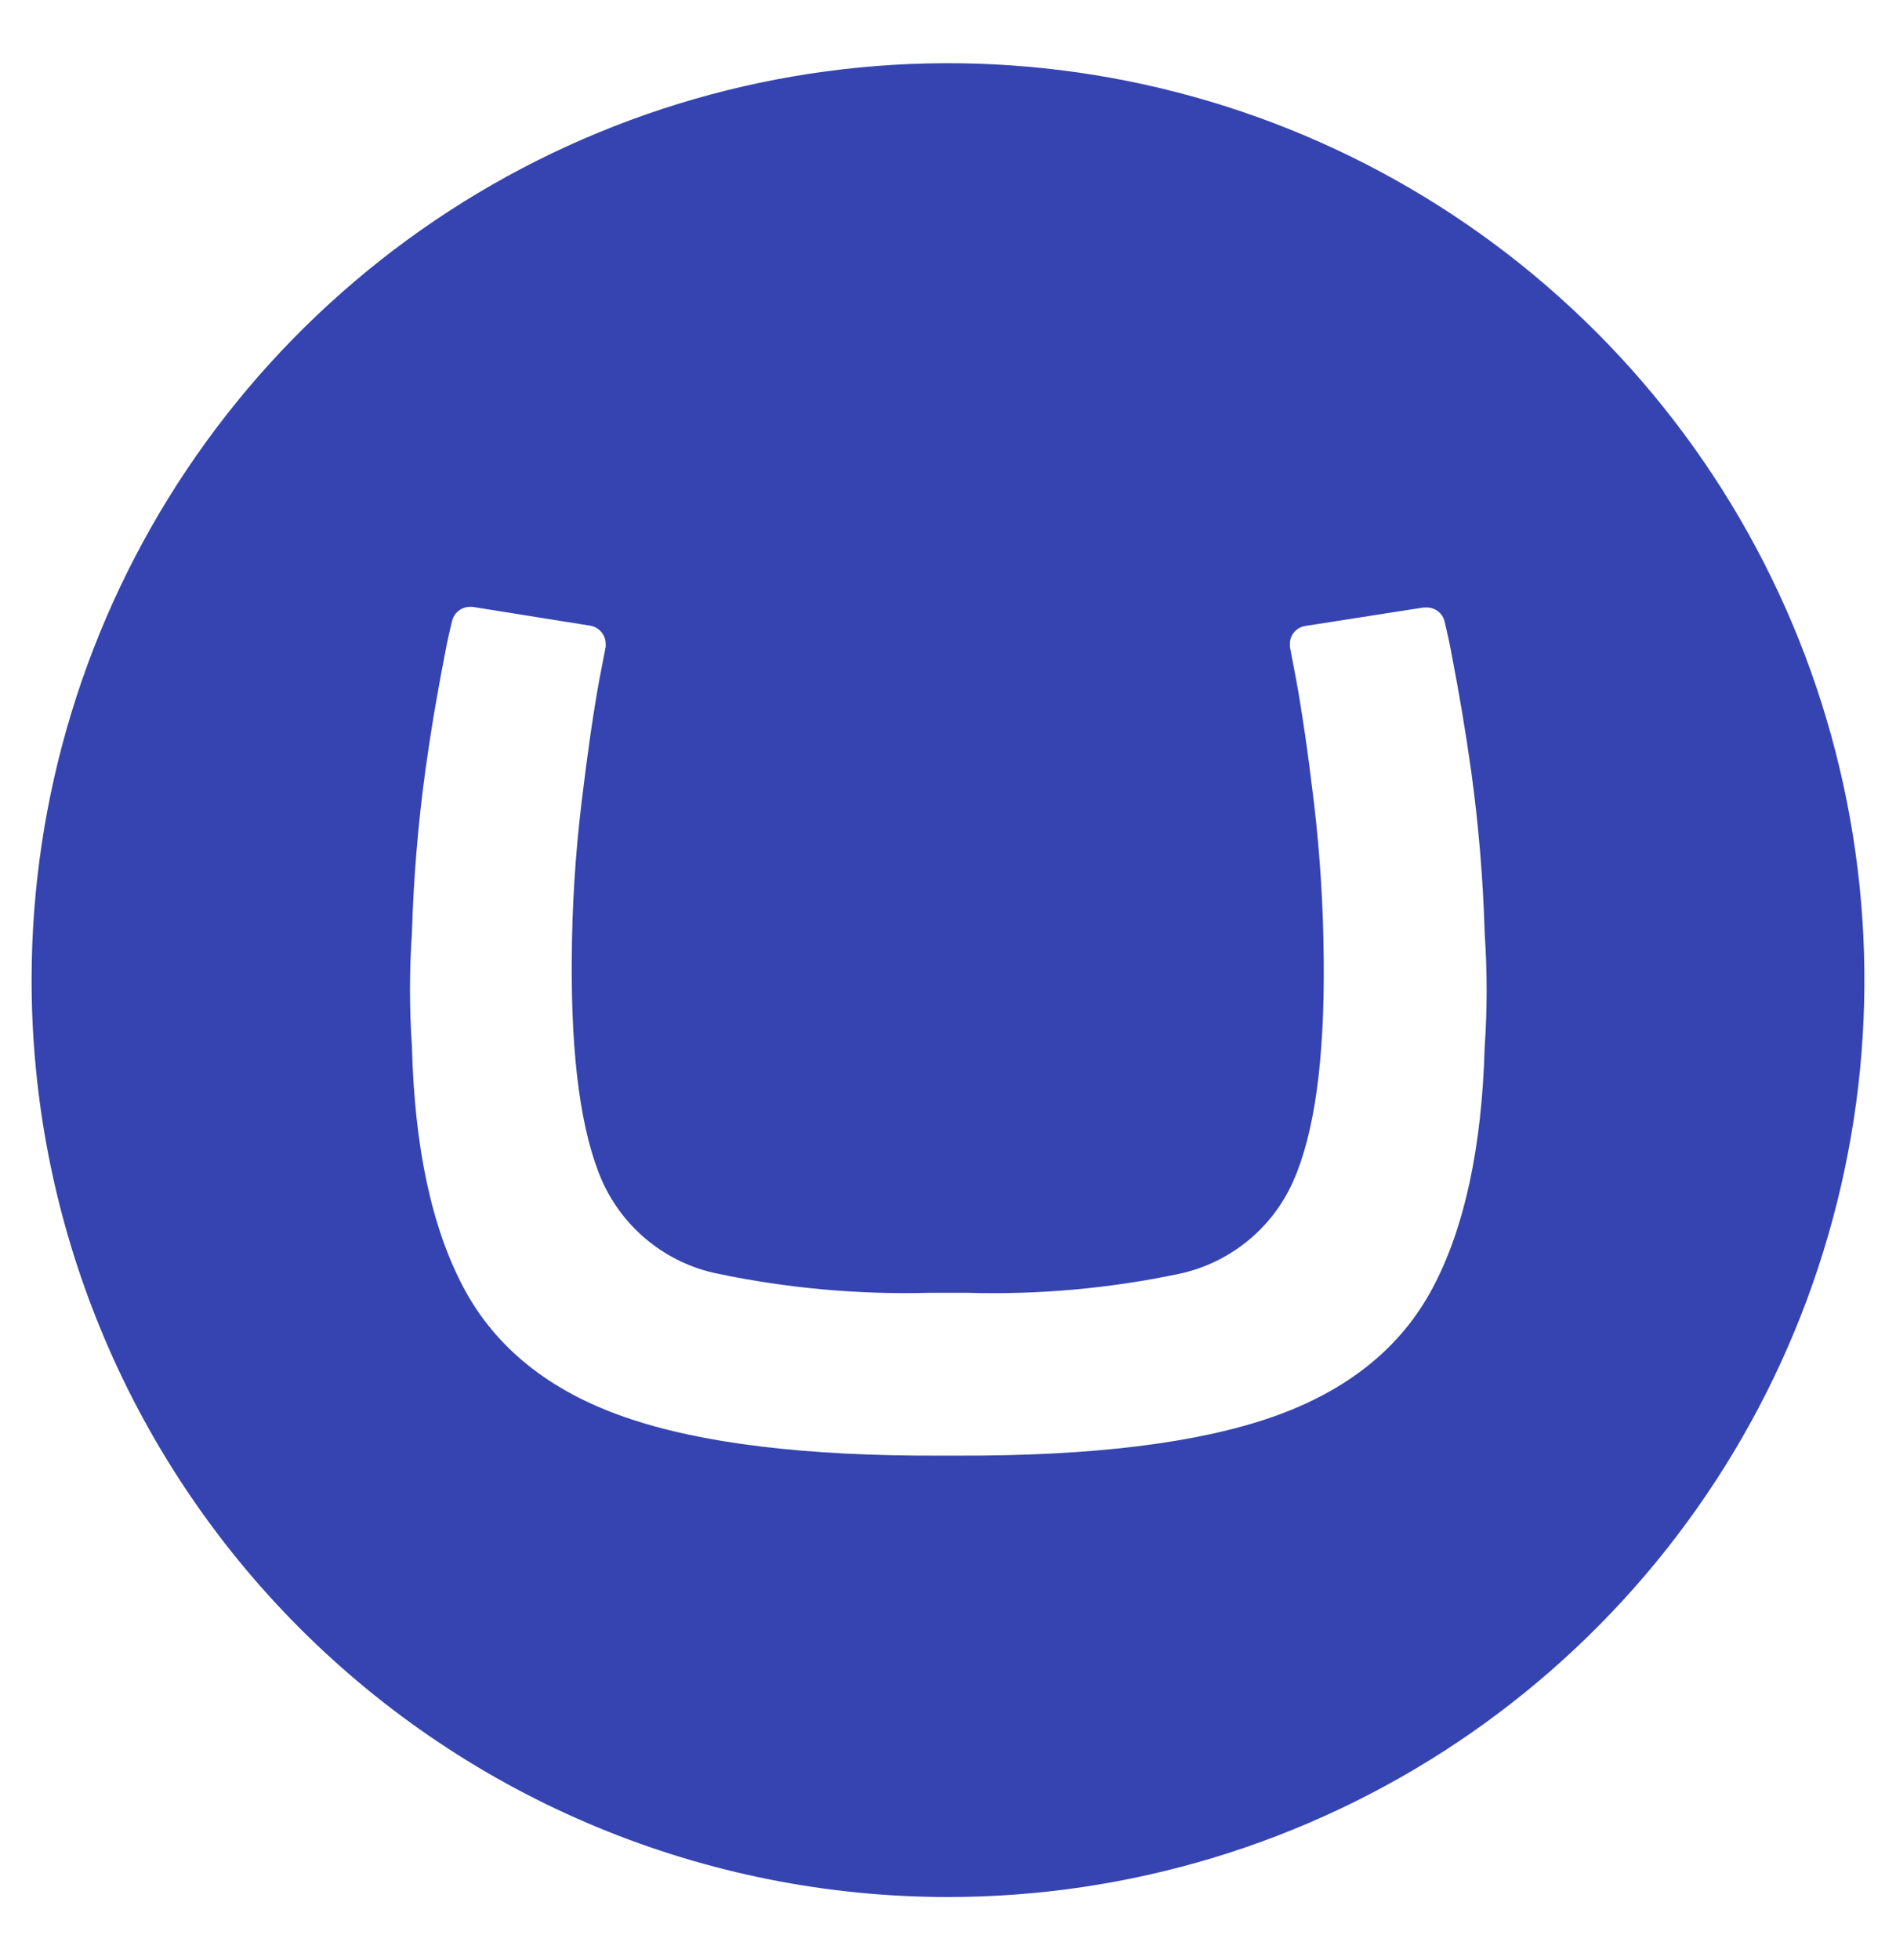 <svg width="30" height="31" viewBox="0 0 30 31" fill="none" xmlns="http://www.w3.org/2000/svg">
<path d="M0.5 15.478C0.504 12.611 1.358 9.81 2.954 7.428C4.55 5.047 6.816 3.192 9.466 2.098C12.116 1.003 15.031 0.719 17.842 1.281C20.653 1.843 23.235 3.226 25.261 5.255C27.286 7.283 28.665 9.867 29.223 12.679C29.781 15.491 29.492 18.406 28.394 21.054C27.296 23.702 25.438 25.965 23.053 27.558C20.669 29.15 17.867 30 15 30C13.094 30 11.207 29.624 9.446 28.894C7.685 28.164 6.086 27.094 4.739 25.745C3.393 24.397 2.325 22.796 1.598 21.034C0.87 19.272 0.497 17.384 0.5 15.478ZM14.705 20.445C13.58 20.474 12.456 20.373 11.354 20.142C10.954 20.061 10.579 19.884 10.261 19.628C9.943 19.372 9.691 19.044 9.525 18.671C9.195 17.911 9.035 16.745 9.047 15.172C9.051 14.349 9.102 13.526 9.2 12.707C9.295 11.912 9.39 11.255 9.485 10.739L9.584 10.226V10.18C9.583 10.111 9.558 10.046 9.514 9.994C9.47 9.942 9.409 9.907 9.341 9.895L7.476 9.597H7.436C7.37 9.597 7.305 9.62 7.254 9.661C7.202 9.703 7.166 9.761 7.152 9.826C7.111 9.989 7.075 10.154 7.044 10.32C6.938 10.87 6.839 11.407 6.73 12.19C6.614 13.04 6.543 13.895 6.518 14.752C6.477 15.35 6.477 15.95 6.518 16.548C6.558 18.14 6.83 19.411 7.333 20.36C7.837 21.31 8.686 21.992 9.878 22.408C11.072 22.825 12.737 23.028 14.874 23.02H15.14C17.279 23.027 18.944 22.824 20.135 22.408C21.326 21.991 22.172 21.308 22.673 20.36C23.174 19.412 23.447 18.144 23.492 16.557C23.533 15.96 23.533 15.36 23.492 14.763C23.467 13.905 23.396 13.05 23.279 12.2C23.191 11.574 23.086 10.95 22.965 10.329C22.935 10.163 22.899 9.998 22.859 9.834C22.845 9.769 22.808 9.711 22.757 9.67C22.705 9.629 22.64 9.606 22.574 9.607H22.526L20.655 9.899C20.587 9.909 20.524 9.943 20.479 9.996C20.433 10.048 20.409 10.115 20.41 10.184V10.229L20.508 10.744C20.603 11.262 20.698 11.918 20.793 12.714C20.888 13.531 20.939 14.354 20.945 15.177C20.96 16.748 20.801 17.913 20.466 18.672C20.303 19.044 20.053 19.372 19.737 19.628C19.422 19.884 19.049 20.062 18.652 20.146C17.552 20.377 16.429 20.477 15.306 20.445H14.705Z" fill="#3544B0"/>
</svg>
